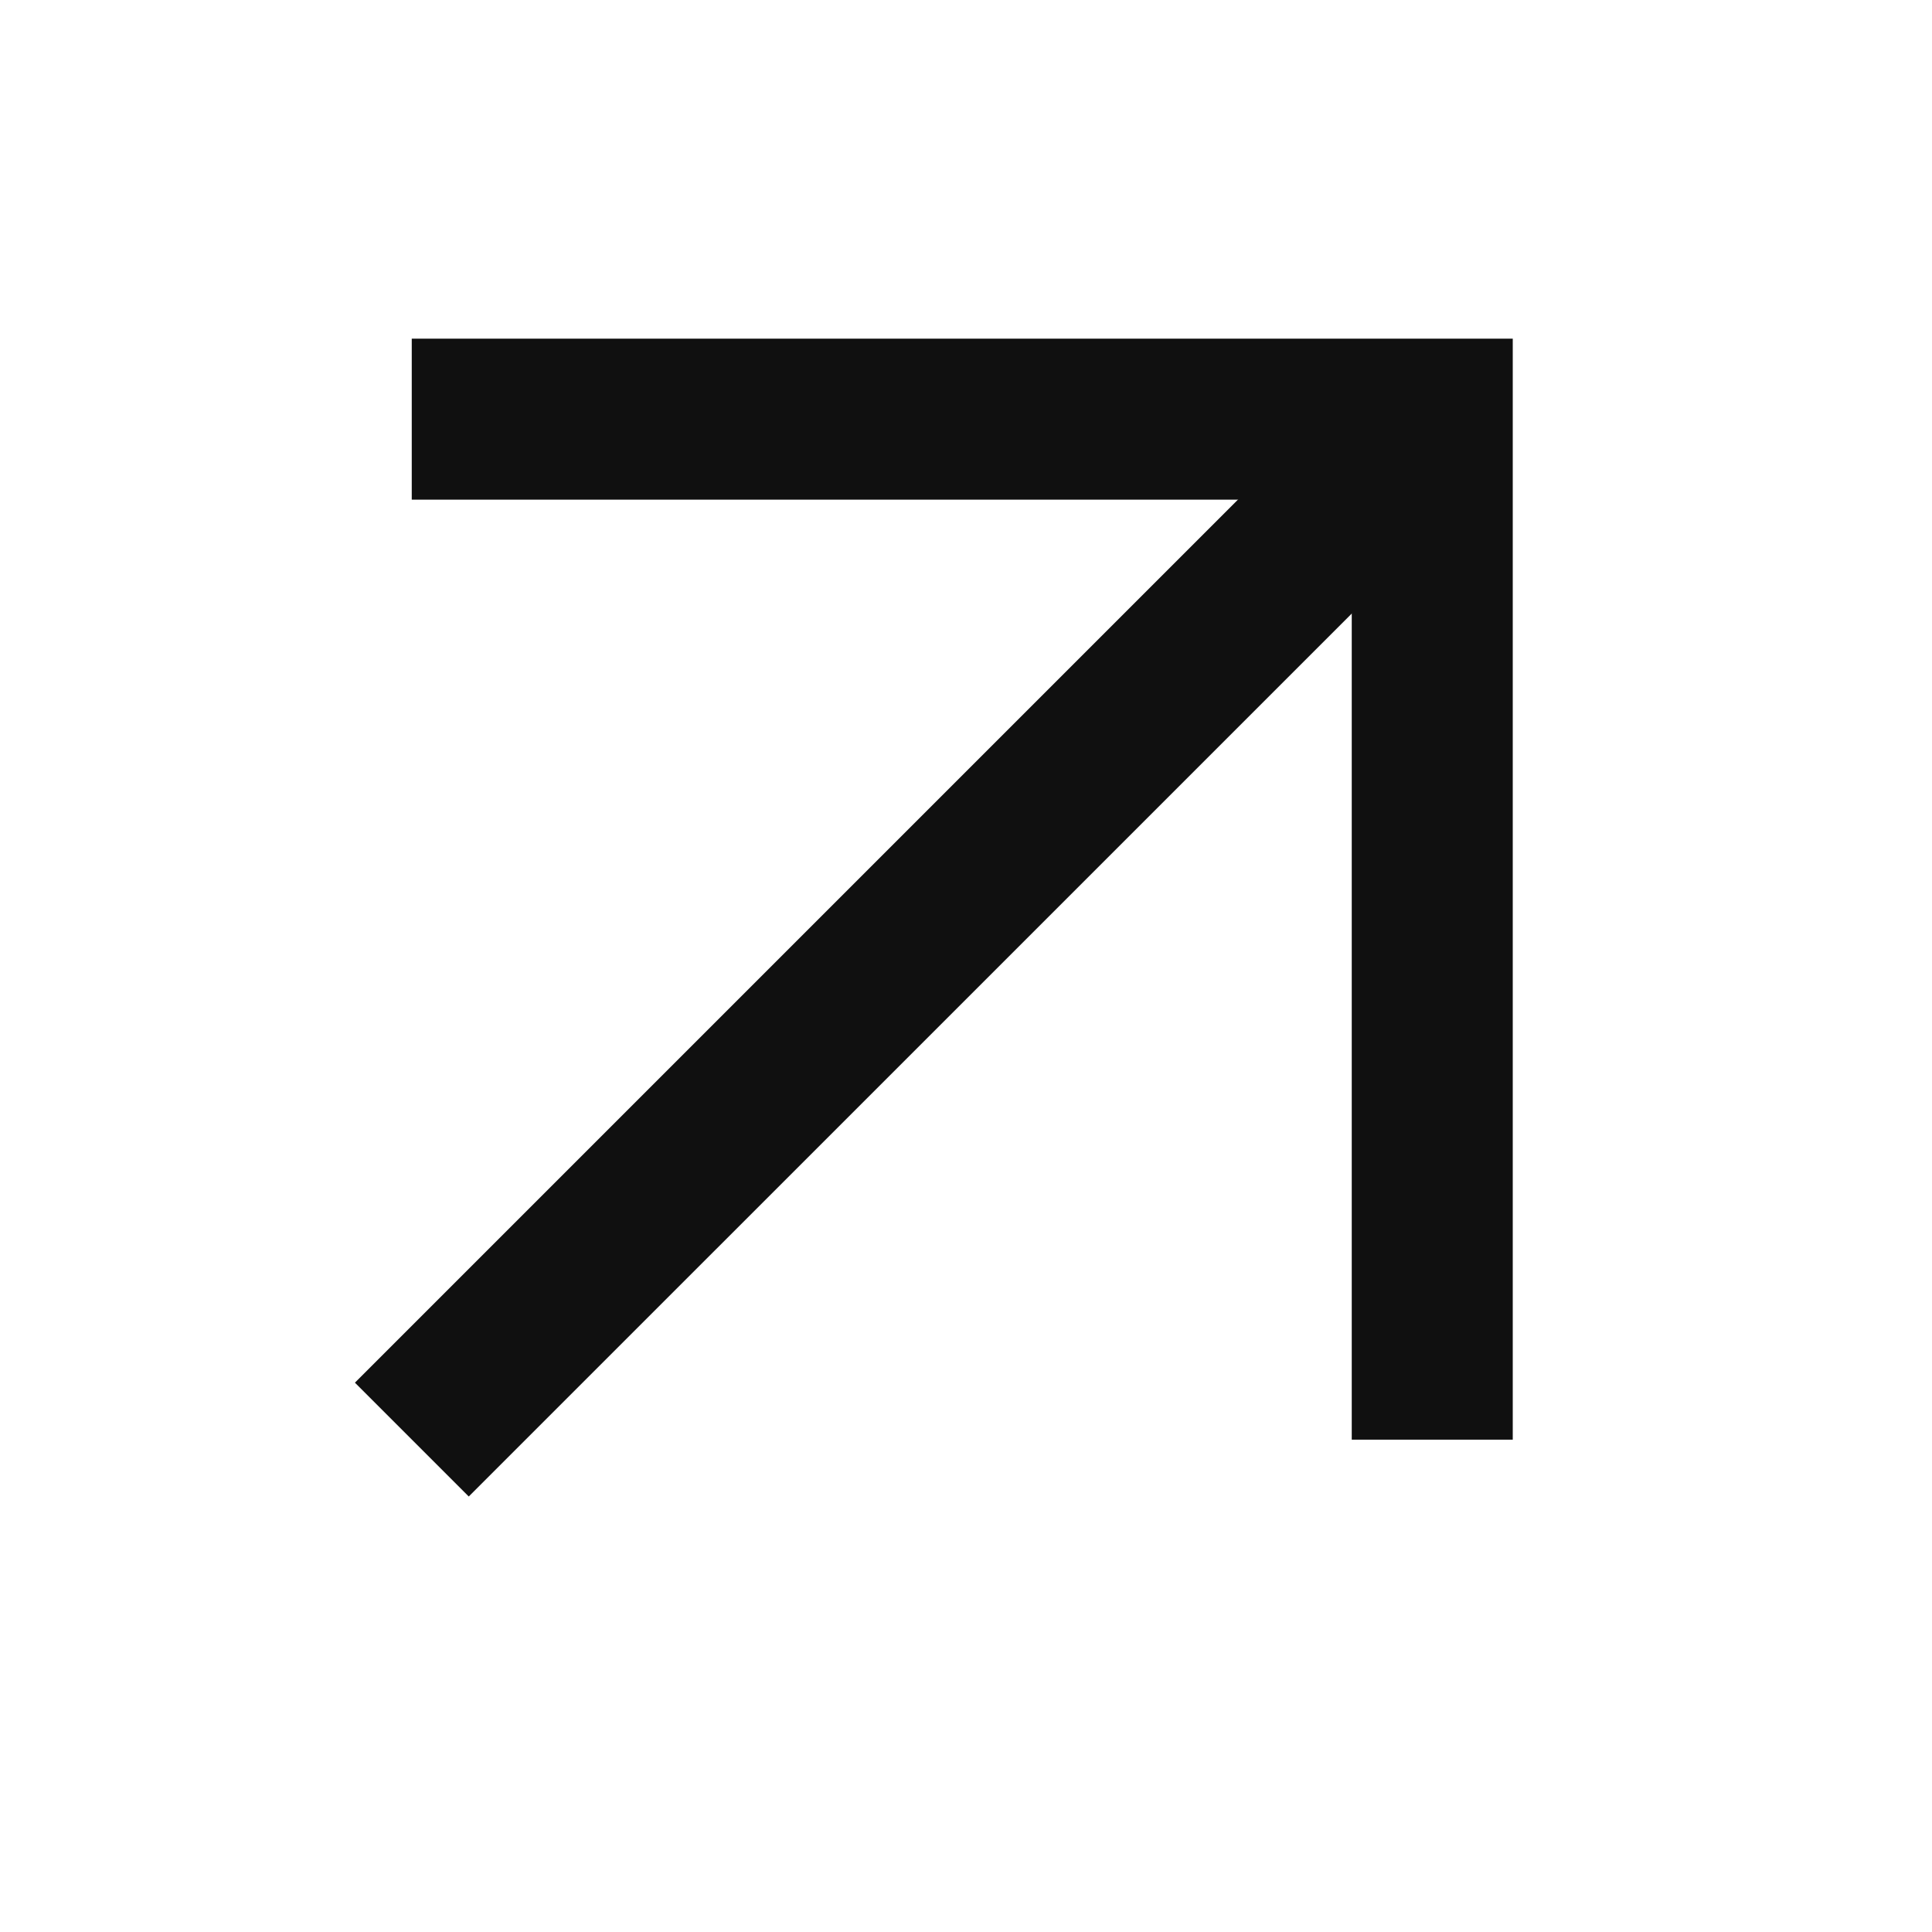 <?xml version="1.0" encoding="UTF-8"?> <svg xmlns="http://www.w3.org/2000/svg" width="24" height="24" viewBox="0 0 24 24" fill="none"> <path d="M17.792 5.207L5.116 17.883L17.792 5.207Z" fill="#101010"></path> <path d="M17.8 5.2L5.116 17.883L17.792 5.207" stroke="#101010" stroke-width="2" stroke-miterlimit="10"></path> <path d="M5.115 5.207L17.792 5.207L17.792 17.884" stroke="#101010" stroke-width="2" stroke-miterlimit="10"></path> </svg> 